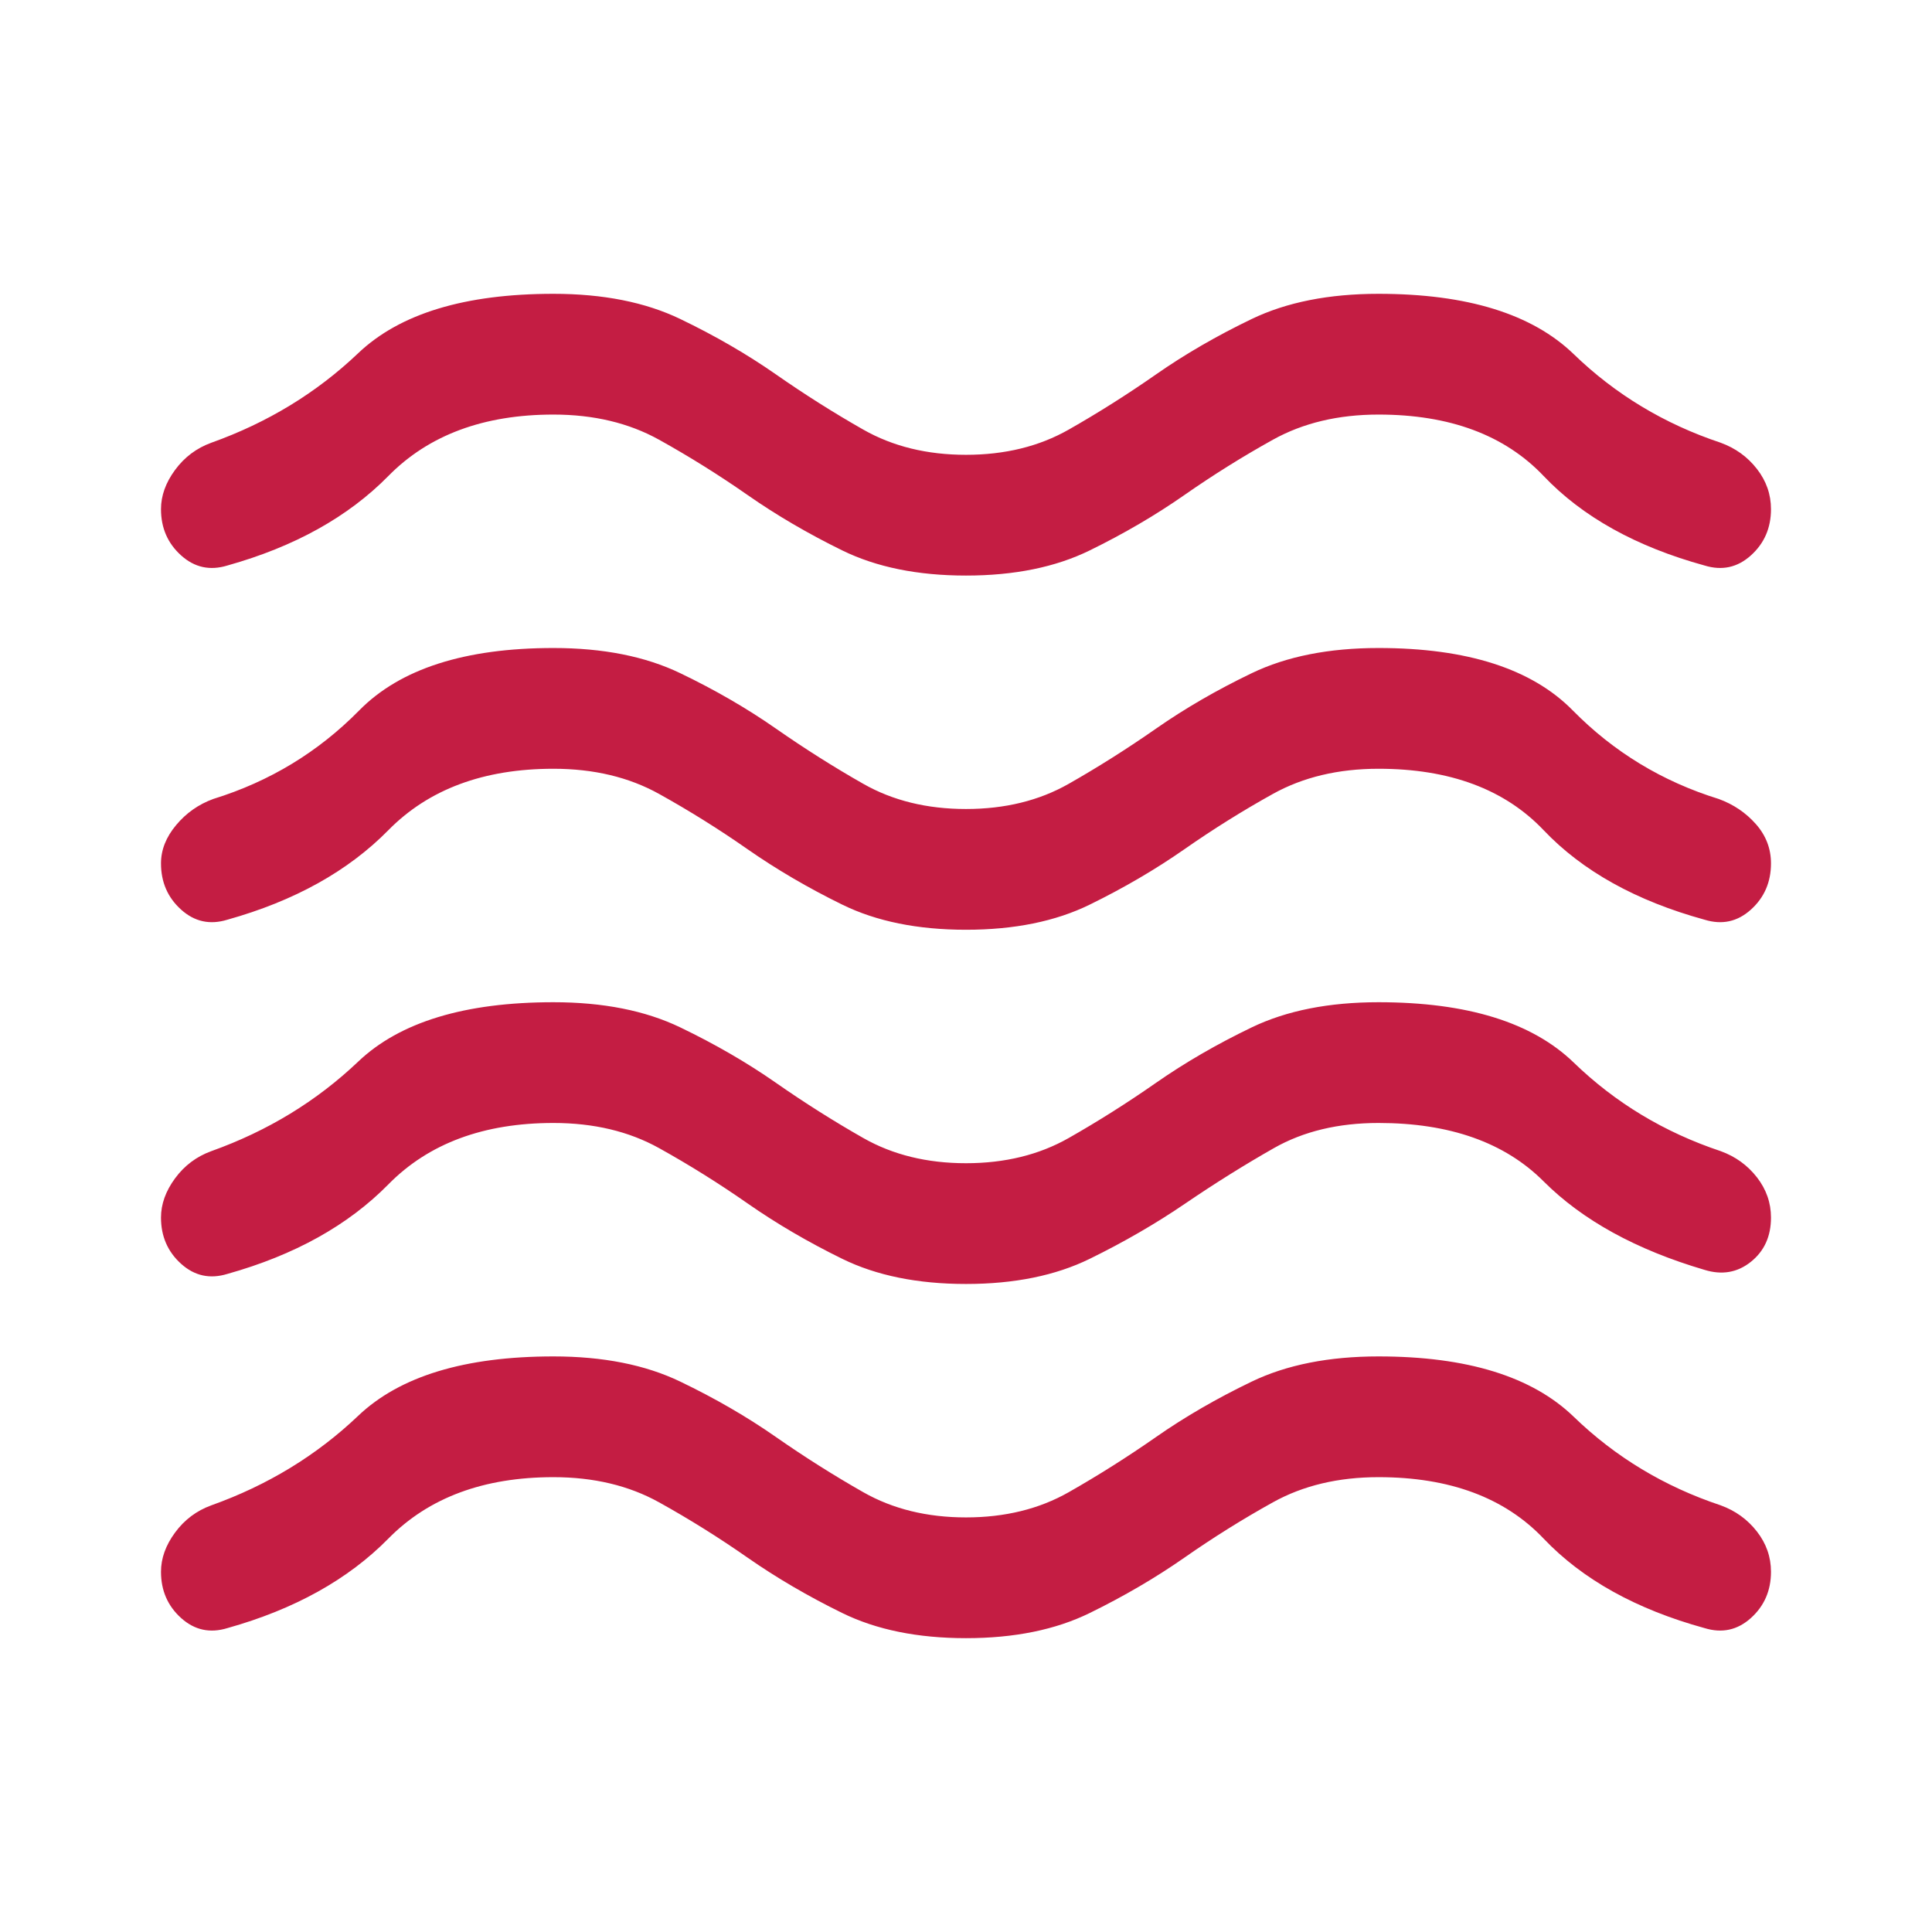 <svg width="88" height="88" viewBox="0 0 88 88" fill="none" xmlns="http://www.w3.org/2000/svg">
<g id="waves_FILL0_wght400_GRAD0_opsz48 1">
<path id="Vector" d="M7.333 71.591C7.333 70.98 7.547 70.384 7.975 69.804C8.402 69.223 8.952 68.811 9.625 68.566C12.191 67.65 14.422 66.29 16.316 64.487C18.211 62.684 21.175 61.783 25.208 61.783C27.469 61.783 29.394 62.165 30.983 62.929C32.572 63.693 34.023 64.533 35.337 65.45C36.651 66.366 37.98 67.206 39.325 67.97C40.669 68.734 42.227 69.116 44 69.116C45.772 69.116 47.33 68.734 48.675 67.97C50.019 67.206 51.348 66.366 52.662 65.45C53.976 64.533 55.428 63.693 57.016 62.929C58.605 62.165 60.53 61.783 62.791 61.783C66.825 61.783 69.789 62.7 71.683 64.533C73.578 66.366 75.808 67.711 78.375 68.566C79.047 68.811 79.597 69.208 80.025 69.758C80.453 70.308 80.666 70.919 80.666 71.591C80.666 72.447 80.361 73.15 79.75 73.7C79.139 74.249 78.436 74.402 77.641 74.158C74.525 73.302 72.08 71.942 70.308 70.079C68.536 68.215 66.03 67.283 62.791 67.283C60.958 67.283 59.354 67.665 57.979 68.429C56.604 69.192 55.259 70.033 53.946 70.95C52.632 71.866 51.196 72.706 49.637 73.47C48.079 74.234 46.2 74.616 44 74.616C41.8 74.616 39.92 74.234 38.362 73.47C36.804 72.706 35.368 71.866 34.054 70.95C32.74 70.033 31.395 69.192 30.02 68.429C28.645 67.665 27.041 67.283 25.208 67.283C22.03 67.283 19.525 68.215 17.691 70.079C15.858 71.942 13.414 73.302 10.358 74.158C9.564 74.402 8.861 74.249 8.25 73.7C7.639 73.15 7.333 72.447 7.333 71.591ZM7.333 55.458C7.333 54.847 7.547 54.251 7.975 53.67C8.402 53.09 8.952 52.677 9.625 52.433C12.191 51.516 14.422 50.156 16.316 48.354C18.211 46.551 21.175 45.65 25.208 45.65C27.469 45.65 29.394 46.031 30.983 46.795C32.572 47.559 34.023 48.4 35.337 49.316C36.651 50.233 37.98 51.073 39.325 51.837C40.669 52.601 42.227 52.983 44 52.983C45.772 52.983 47.33 52.601 48.675 51.837C50.019 51.073 51.348 50.233 52.662 49.316C53.976 48.4 55.428 47.559 57.016 46.795C58.605 46.031 60.53 45.65 62.791 45.65C66.825 45.65 69.789 46.566 71.683 48.4C73.578 50.233 75.808 51.577 78.375 52.433C79.047 52.677 79.597 53.075 80.025 53.624C80.453 54.175 80.666 54.786 80.666 55.458C80.666 56.313 80.361 56.986 79.75 57.474C79.139 57.963 78.436 58.086 77.641 57.841C74.525 56.925 72.08 55.58 70.308 53.808C68.536 52.036 66.03 51.15 62.791 51.15C60.958 51.15 59.369 51.531 58.025 52.295C56.68 53.059 55.336 53.9 53.991 54.816C52.647 55.733 51.196 56.573 49.637 57.337C48.079 58.101 46.2 58.483 44 58.483C41.8 58.483 39.92 58.101 38.362 57.337C36.804 56.573 35.368 55.733 34.054 54.816C32.74 53.9 31.395 53.059 30.02 52.295C28.645 51.531 27.041 51.15 25.208 51.15C22.03 51.15 19.525 52.081 17.691 53.945C15.858 55.809 13.414 57.169 10.358 58.025C9.564 58.269 8.861 58.116 8.25 57.566C7.639 57.016 7.333 56.313 7.333 55.458ZM7.333 23.191C7.333 22.58 7.547 21.984 7.975 21.404C8.402 20.823 8.952 20.411 9.625 20.166C12.191 19.25 14.422 17.89 16.316 16.087C18.211 14.284 21.175 13.383 25.208 13.383C27.469 13.383 29.394 13.765 30.983 14.529C32.572 15.293 34.023 16.133 35.337 17.049C36.651 17.966 37.98 18.806 39.325 19.57C40.669 20.334 42.227 20.716 44 20.716C45.772 20.716 47.33 20.334 48.675 19.57C50.019 18.806 51.348 17.966 52.662 17.049C53.976 16.133 55.428 15.293 57.016 14.529C58.605 13.765 60.53 13.383 62.791 13.383C66.825 13.383 69.789 14.3 71.683 16.133C73.578 17.966 75.808 19.311 78.375 20.166C79.047 20.411 79.597 20.808 80.025 21.358C80.453 21.908 80.666 22.519 80.666 23.191C80.666 24.047 80.361 24.75 79.75 25.299C79.139 25.849 78.436 26.002 77.641 25.758C74.525 24.902 72.08 23.543 70.308 21.679C68.536 19.815 66.03 18.883 62.791 18.883C60.958 18.883 59.354 19.265 57.979 20.029C56.604 20.793 55.259 21.633 53.946 22.549C52.632 23.466 51.196 24.306 49.637 25.07C48.079 25.834 46.2 26.216 44 26.216C41.8 26.216 39.92 25.834 38.362 25.07C36.804 24.306 35.368 23.466 34.054 22.549C32.74 21.633 31.395 20.793 30.02 20.029C28.645 19.265 27.041 18.883 25.208 18.883C22.03 18.883 19.525 19.815 17.691 21.679C15.858 23.543 13.414 24.902 10.358 25.758C9.564 26.002 8.861 25.849 8.25 25.299C7.639 24.75 7.333 24.047 7.333 23.191ZM7.333 39.325C7.333 38.713 7.562 38.133 8.021 37.583C8.479 37.033 9.044 36.636 9.716 36.391C12.283 35.597 14.498 34.252 16.362 32.358C18.226 30.463 21.175 29.516 25.208 29.516C27.469 29.516 29.394 29.898 30.983 30.662C32.572 31.426 34.023 32.266 35.337 33.183C36.651 34.099 37.98 34.94 39.325 35.704C40.669 36.468 42.227 36.849 44 36.849C45.772 36.849 47.33 36.468 48.675 35.704C50.019 34.94 51.348 34.099 52.662 33.183C53.976 32.266 55.428 31.426 57.016 30.662C58.605 29.898 60.53 29.516 62.791 29.516C66.825 29.516 69.773 30.463 71.637 32.358C73.501 34.252 75.716 35.597 78.283 36.391C78.955 36.636 79.52 37.017 79.979 37.537C80.437 38.056 80.666 38.652 80.666 39.325C80.666 40.18 80.361 40.883 79.75 41.433C79.139 41.983 78.436 42.136 77.641 41.891C74.525 41.036 72.08 39.676 70.308 37.812C68.536 35.948 66.03 35.016 62.791 35.016C60.958 35.016 59.354 35.398 57.979 36.162C56.604 36.926 55.259 37.766 53.946 38.683C52.632 39.599 51.196 40.44 49.637 41.204C48.079 41.968 46.2 42.349 44 42.349C41.8 42.349 39.92 41.968 38.362 41.204C36.804 40.44 35.368 39.599 34.054 38.683C32.74 37.766 31.395 36.926 30.02 36.162C28.645 35.398 27.041 35.016 25.208 35.016C22.03 35.016 19.525 35.948 17.691 37.812C15.858 39.676 13.414 41.036 10.358 41.891C9.564 42.136 8.861 41.983 8.25 41.433C7.639 40.883 7.333 40.18 7.333 39.325Z" fill="#C41D43"/>
</g>
</svg>
